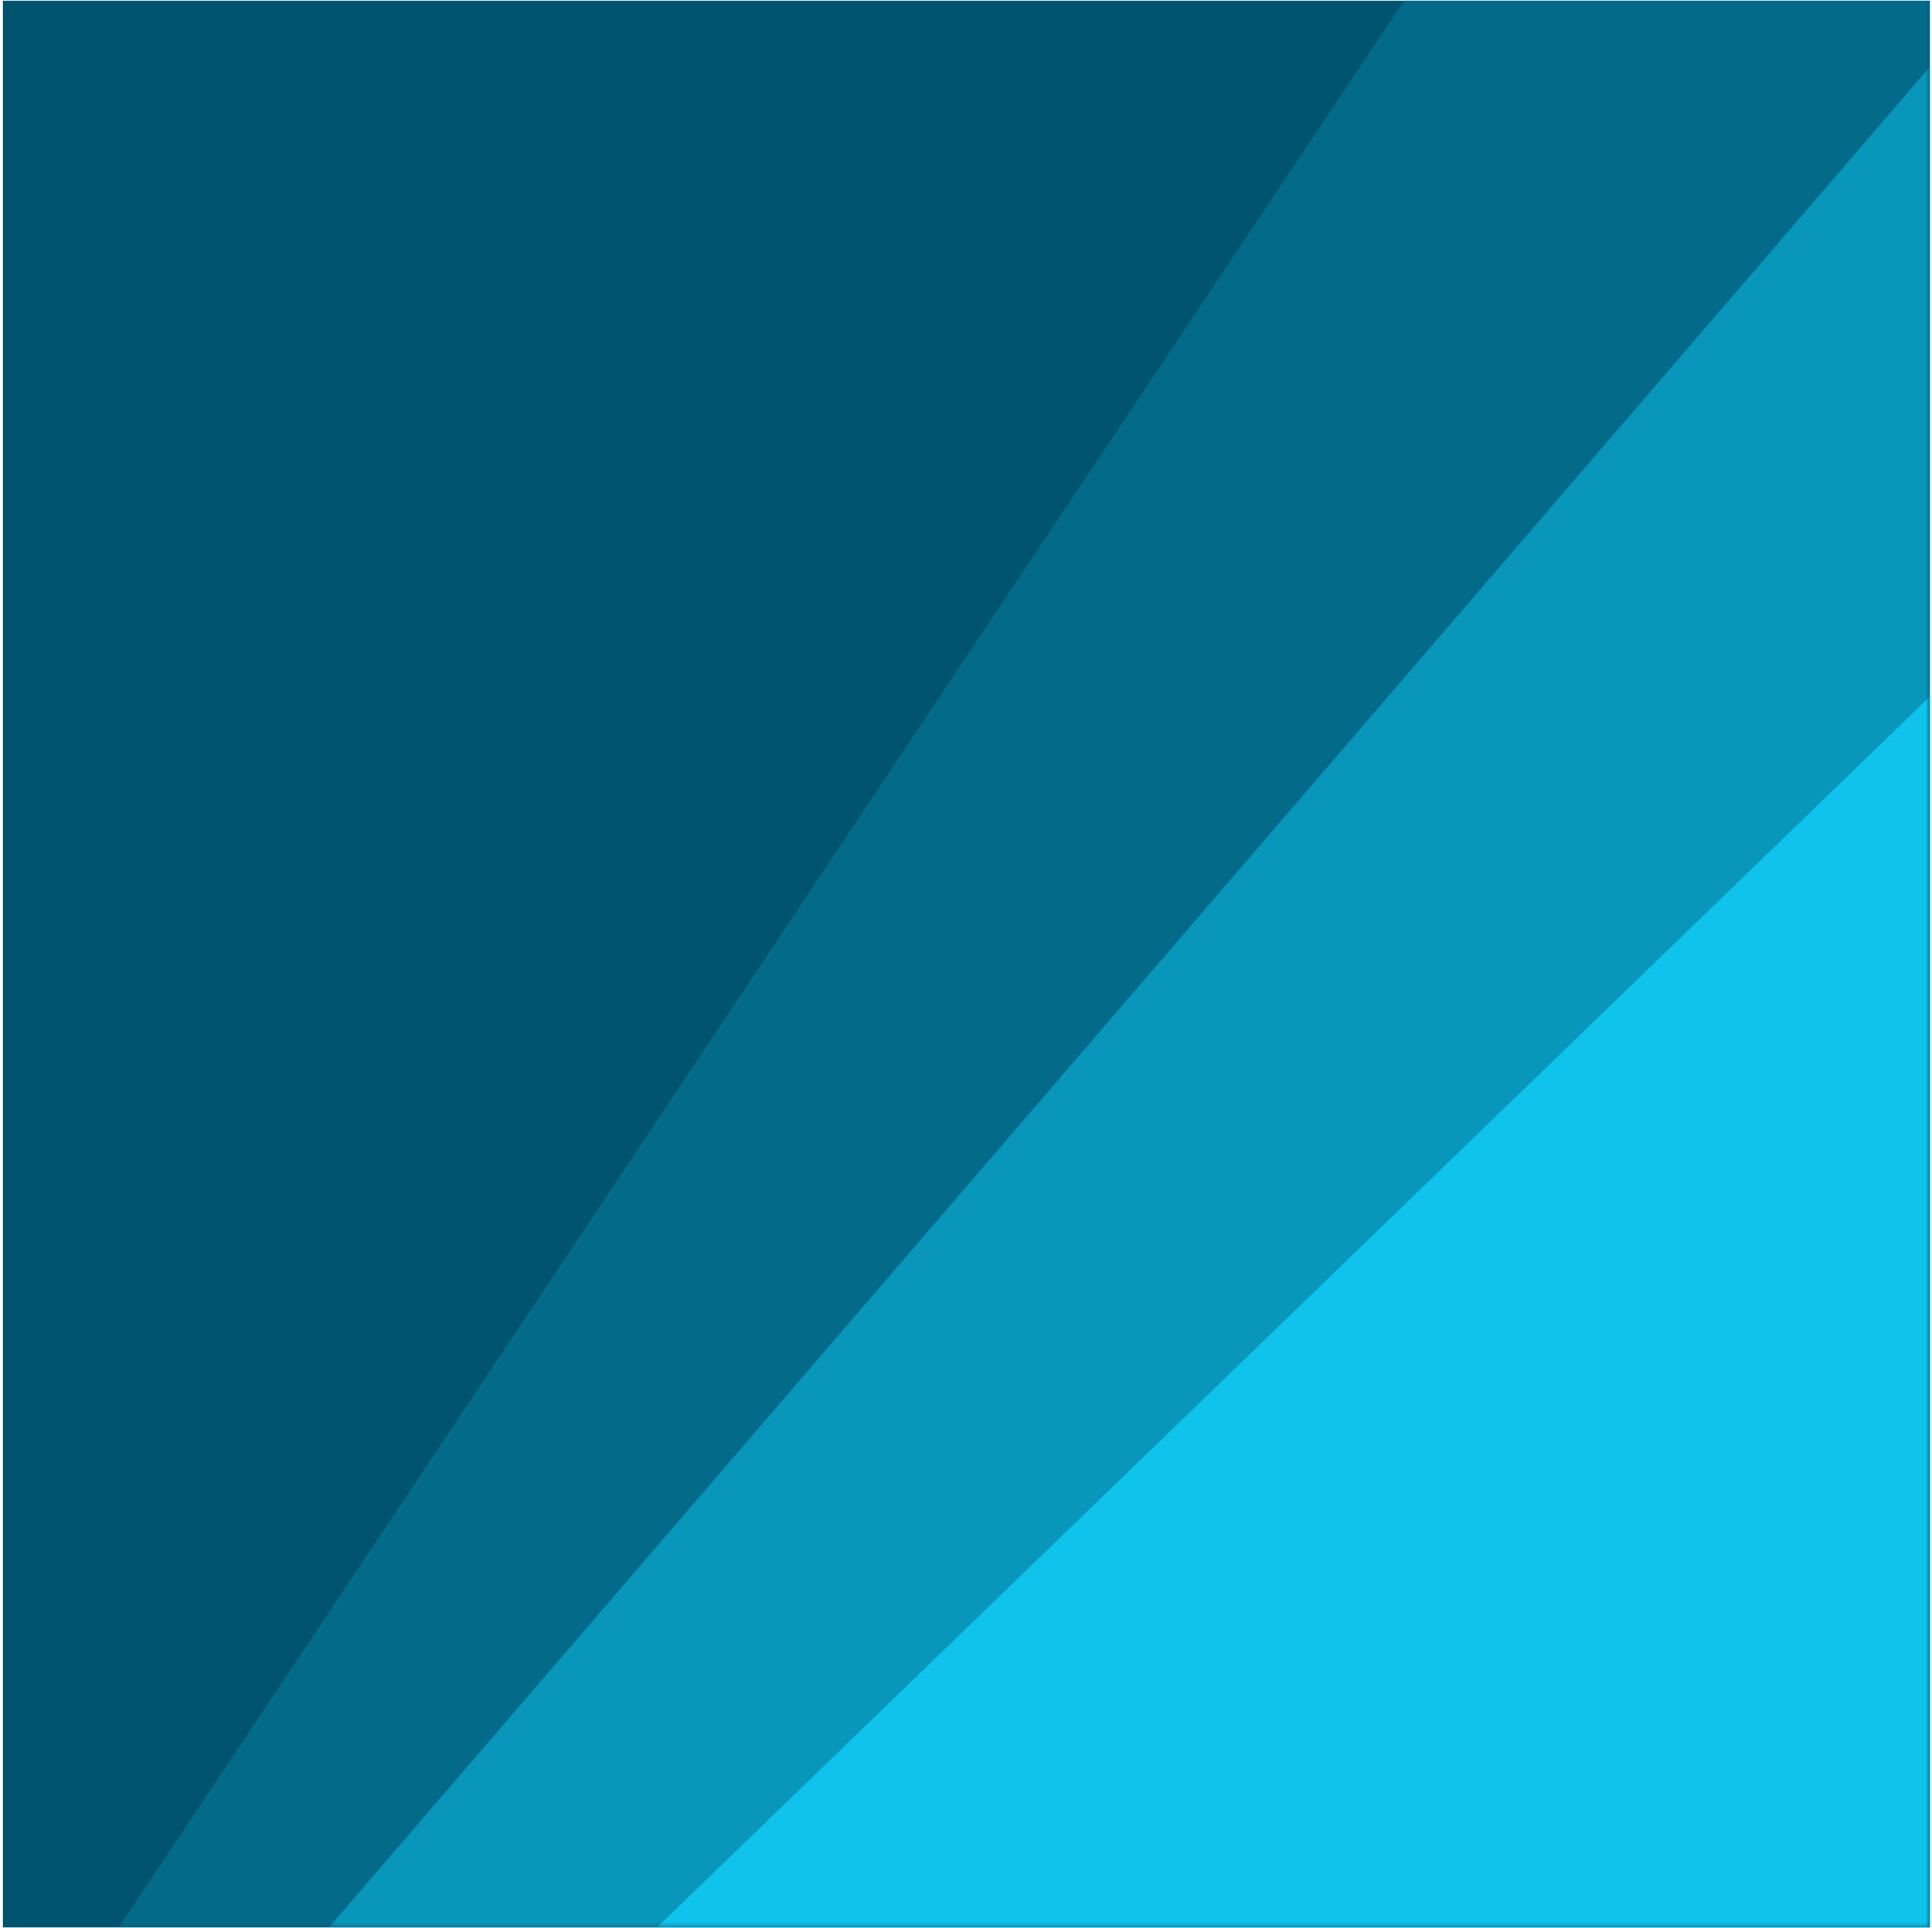 <?xml version="1.0" encoding="UTF-8"?> <svg xmlns="http://www.w3.org/2000/svg" width="481" height="480" viewBox="0 0 481 480" fill="none"><path d="M0.73 0.169H480.456V479.897H0.73V0.169Z" fill="#005470"></path><mask id="mask0_587_1545" style="mask-type:alpha" maskUnits="userSpaceOnUse" x="0" y="0" width="481" height="480"><path d="M480.257 0.065H0.735V479.73H480.257V0.065Z" fill="#005470"></path></mask><g mask="url(#mask0_587_1545)"><path opacity="0.2" d="M-135.825 727.755L484.66 -202.323L1041.74 169.32L421.251 1099.4L-135.825 727.755Z" fill="#0FC3EC"></path><path opacity="0.5" d="M-110.579 703.619L618.611 -143.923L1126.25 292.83L397.061 1140.37L-110.579 703.619Z" fill="#0FC3EC"></path><path d="M-8.35 646.136L795.374 -131.087L1260.9 350.309L457.173 1127.53L-8.35 646.136Z" fill="#0FC3EC"></path></g></svg> 